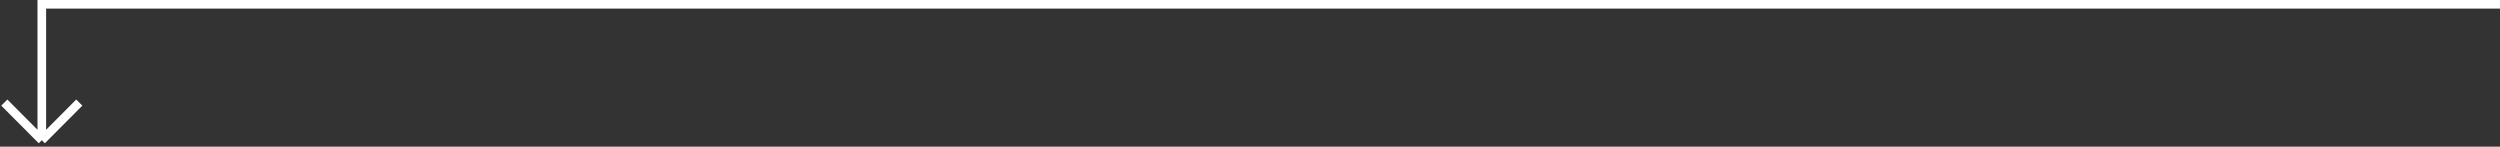 <svg width="1159" height="68" viewBox="0 0 1159 68" fill="none" xmlns="http://www.w3.org/2000/svg">
<rect x="0" y="0" width="1159" height="68" fill="#333333" stroke="none"/>
<path d="M1159 2L19.378 2L19.378 65M19.378 65L2 47.558M19.378 65L36.756 47.558" stroke="white" stroke-width="4"/>
</svg>
